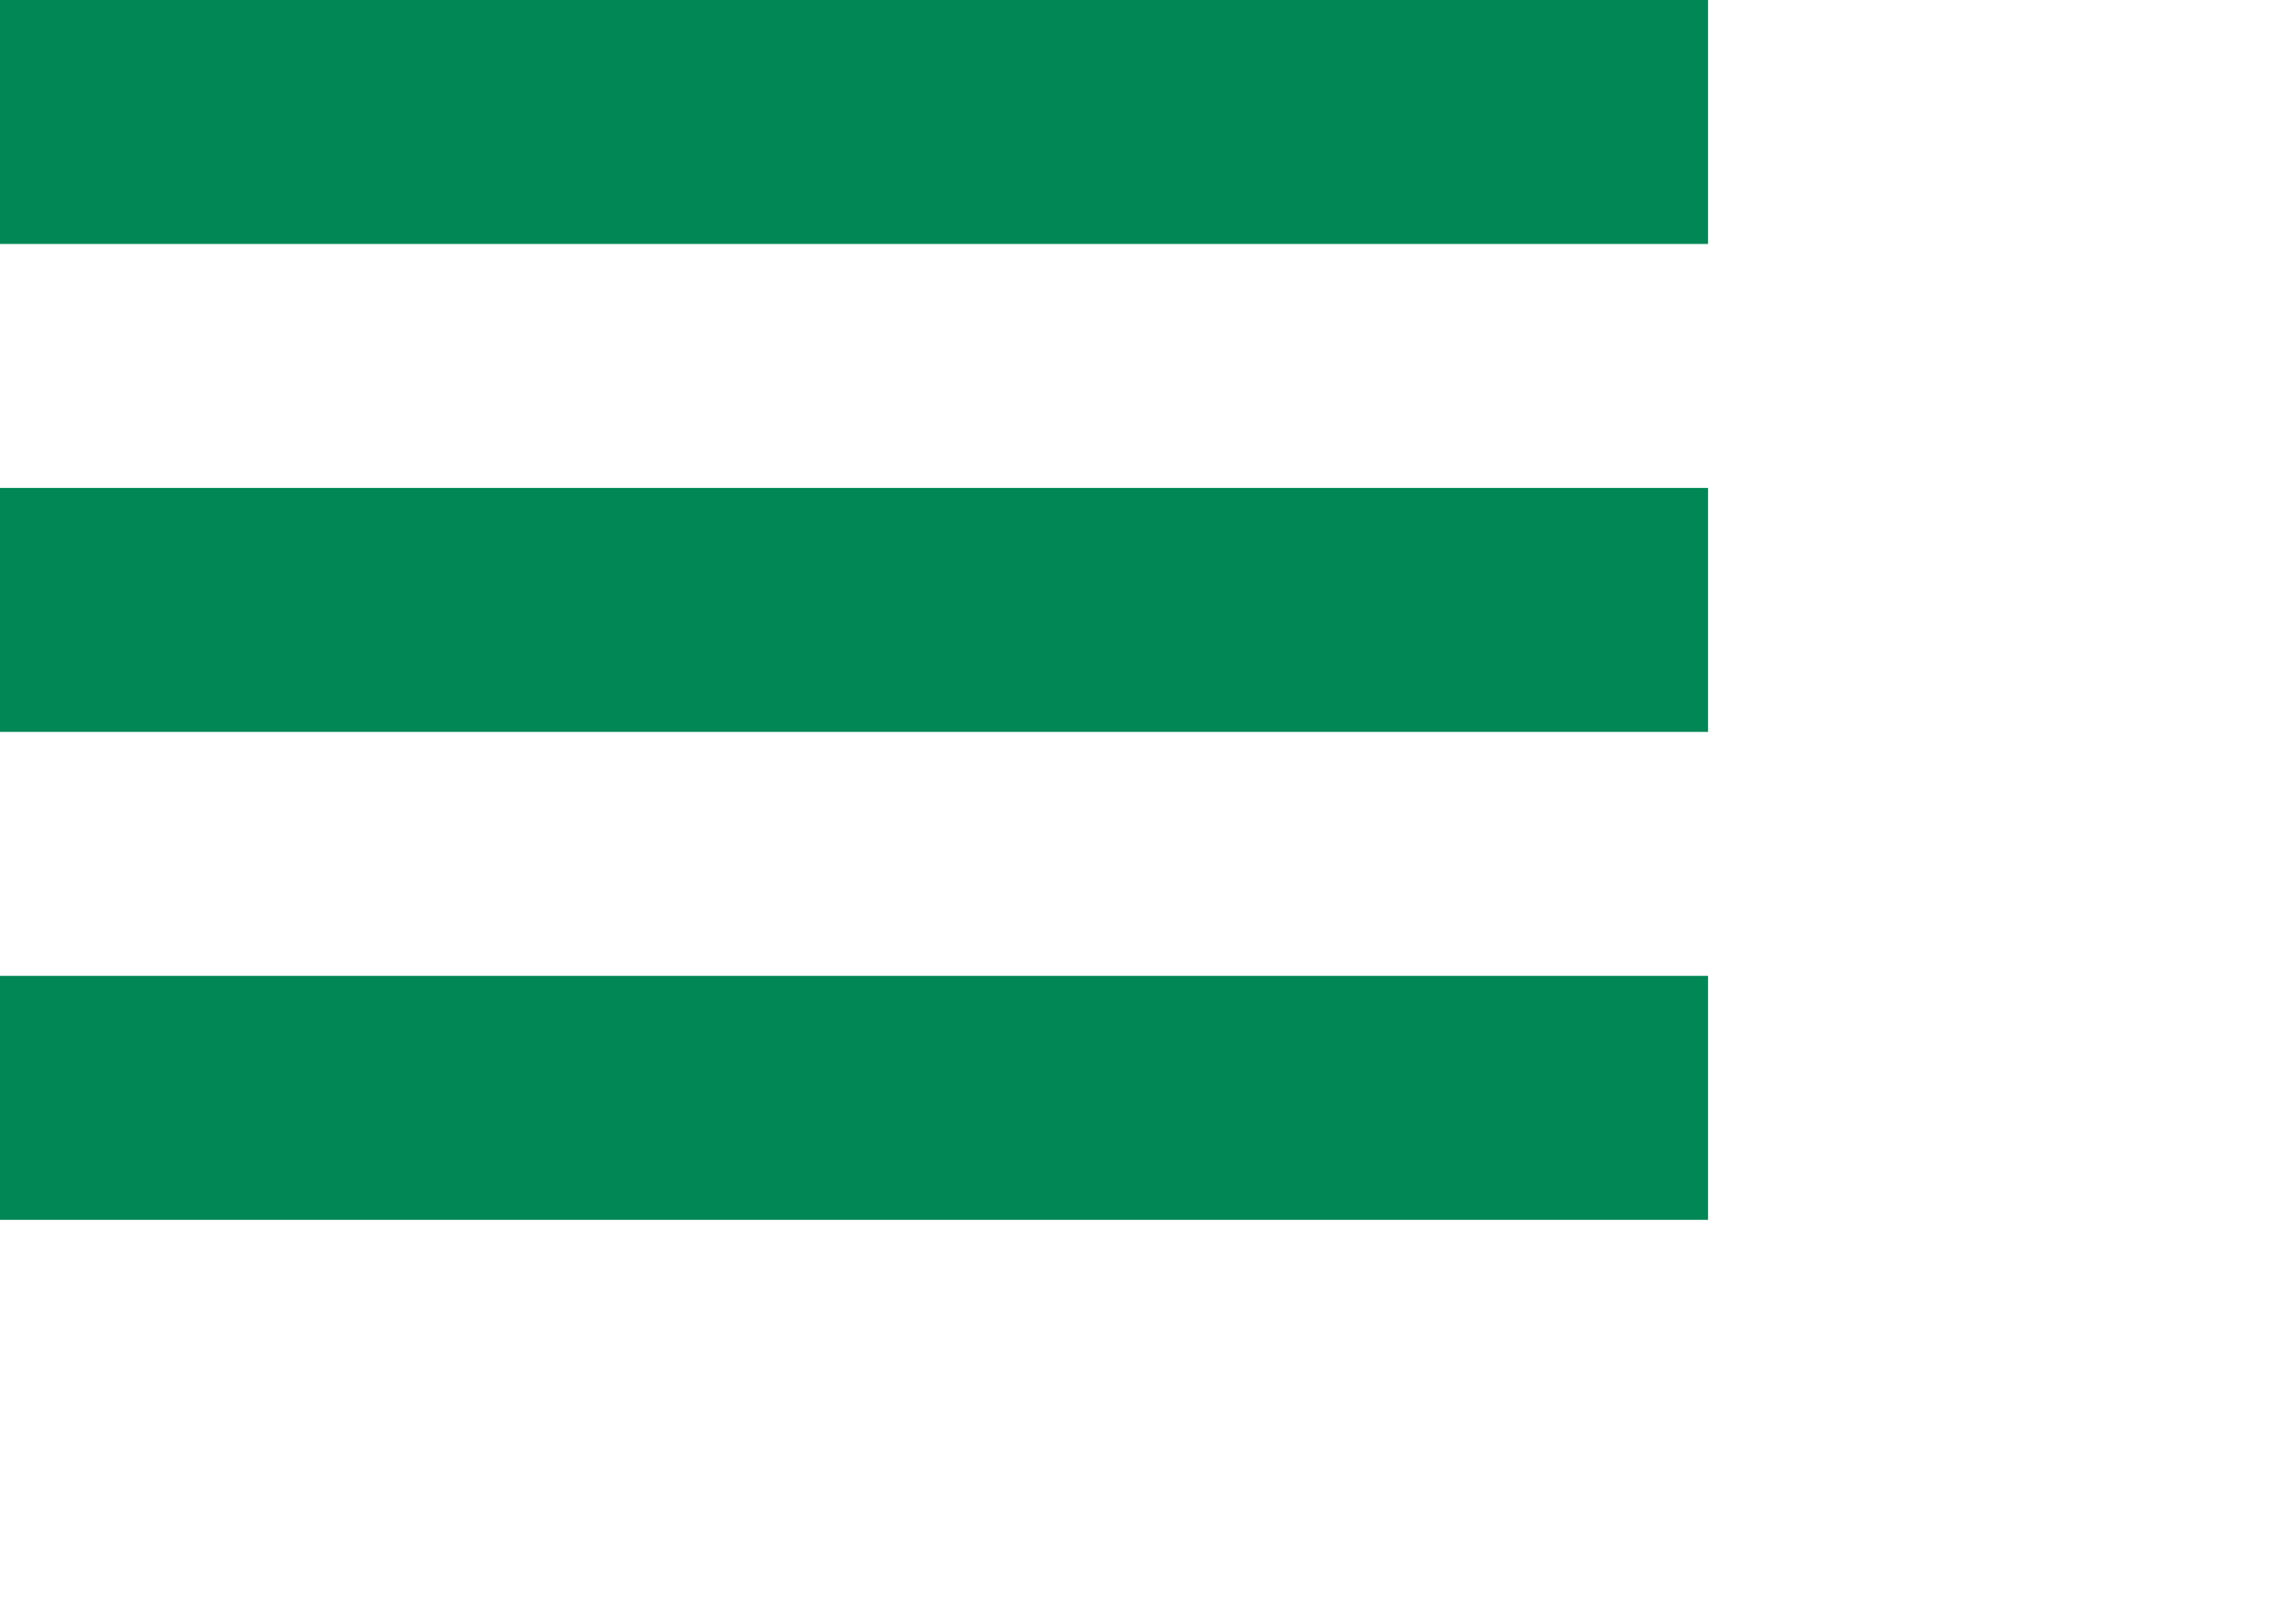 <svg xmlns="http://www.w3.org/2000/svg" xmlns:xlink="http://www.w3.org/1999/xlink" width="0.292in" height="0.208in"><path fill-rule="evenodd" fill="rgb(0, 135, 85)" d="M21.000,-0.000 L21.000,3.000 L-0.000,3.000 L-0.000,-0.000 L21.000,-0.000 Z"></path><path fill-rule="evenodd" fill="rgb(0, 135, 85)" d="M21.000,6.000 L21.000,9.000 L-0.000,9.000 L-0.000,6.000 L21.000,6.000 Z"></path><path fill-rule="evenodd" fill="rgb(0, 135, 85)" d="M21.000,12.000 L21.000,15.000 L-0.000,15.000 L-0.000,12.000 L21.000,12.000 Z"></path></svg>